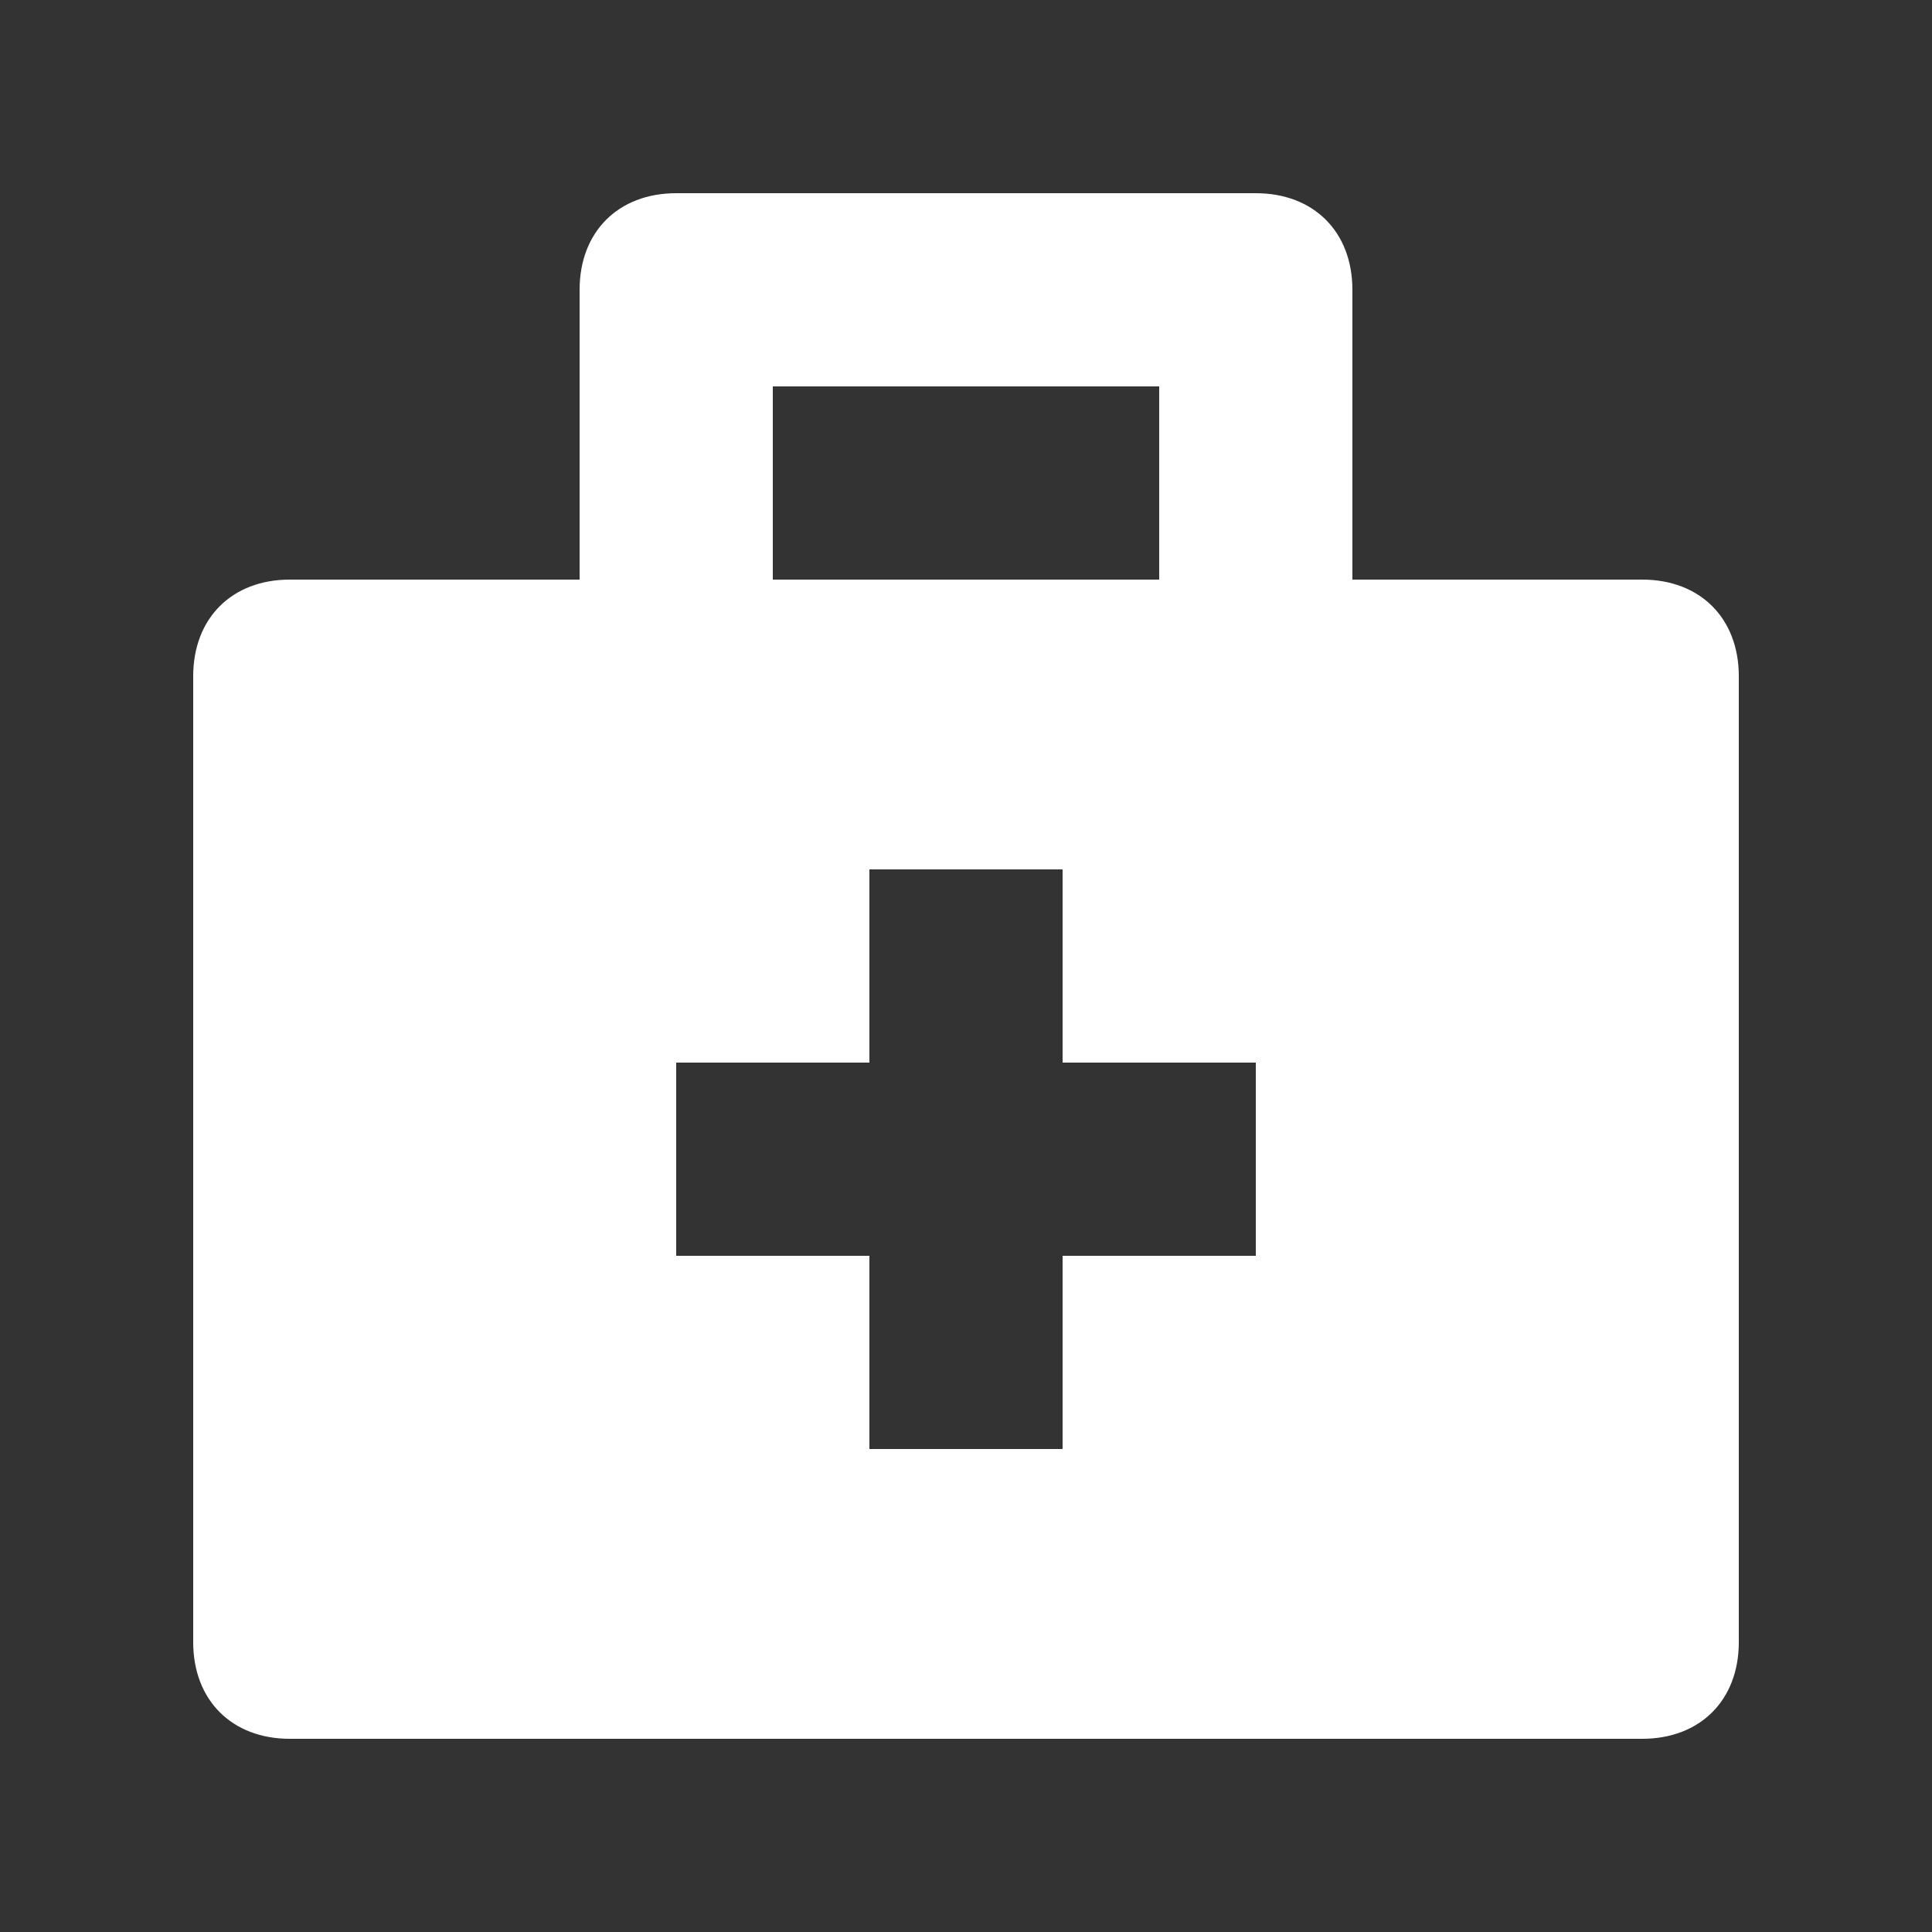 <?xml version="1.0" encoding="utf-8"?>
<svg xmlns="http://www.w3.org/2000/svg" width="30" height="30" viewBox="0 0 30 30" fill="none">
<rect x="0" y="0" width="30" height="30" fill="#333333" stroke="none"/>
<path d="M25.5 9H21V4.5C21 3.6 20.4 3 19.5 3H10.5C9.6 3 9 3.6 9 4.5V9H4.5C3.6 9 3 9.6 3 10.5V25.5C3 26.4 3.6 27 4.5 27H25.5C26.4 27 27 26.4 27 25.5V10.5C27 9.6 26.4 9 25.5 9ZM12 6H18V9H12V6ZM19.5 19.5H16.5V22.5H13.5V19.5H10.5V16.5H13.5V13.5H16.5V16.5H19.5V19.5Z" fill="white"/>
</svg>